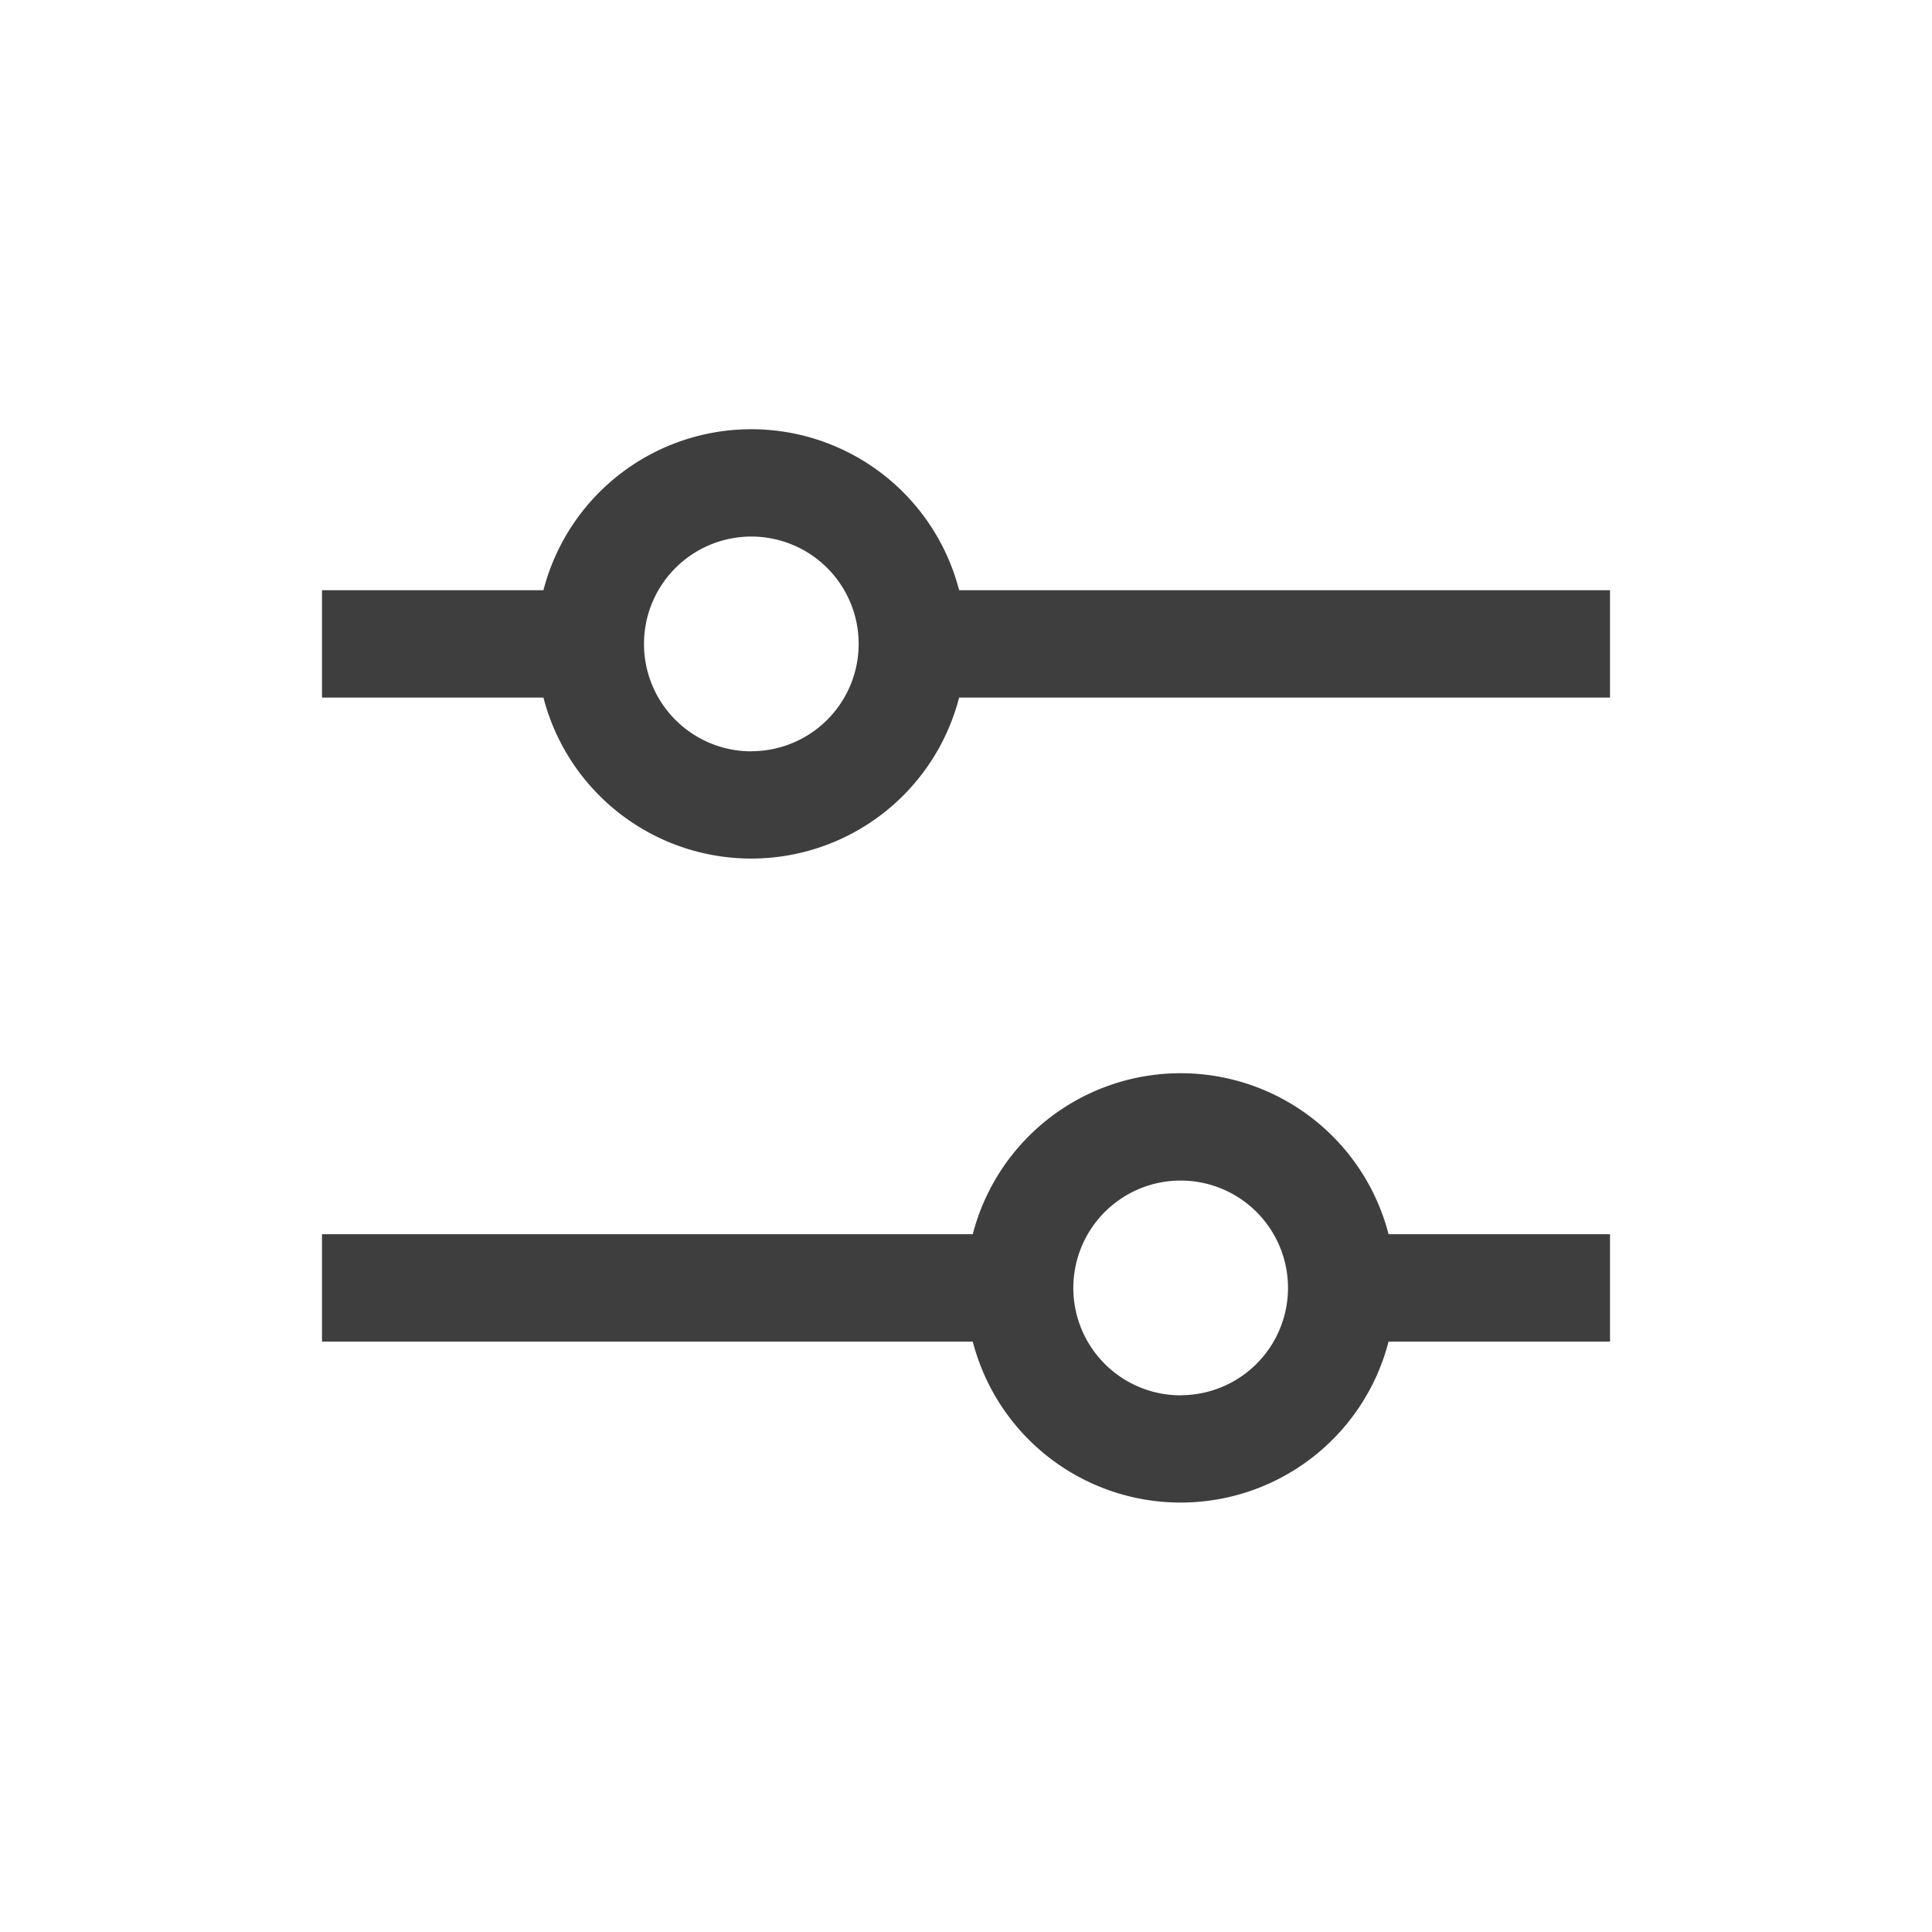 <svg xmlns="http://www.w3.org/2000/svg" width="18" height="18" viewBox="0 0 18 18">
  <g id="Sort-Filter-Icon" transform="translate(7205 -988)">
    <rect id="Rectangle_53" data-name="Rectangle 53" width="18" height="18" transform="translate(-7205 988)" fill="none"/>
    <g id="Group_29465" data-name="Group 29465" transform="translate(-7204 991.791)">
      <path id="Union_3" data-name="Union 3" d="M-7642,1143.208a2,2,0,0,1,1.936,1.5H-7634v1h-6.064a2,2,0,0,1-1.936,1.5,2,2,0,0,1-1.937-1.5H-7646v-1h2.063A2,2,0,0,1-7642,1143.208Zm0,3a1,1,0,0,0,1-1,1,1,0,0,0-1-1,1,1,0,0,0-1,1A1,1,0,0,0-7642,1146.209Z" transform="translate(7648 -1143)" fill="#3e3e3e"/>
      <path id="Union_4" data-name="Union 4" d="M-7638,1143.208a2,2,0,0,1,1.937,1.5H-7634v1h-2.063a2,2,0,0,1-1.937,1.5,2,2,0,0,1-1.937-1.5H-7646v-1h6.063A2,2,0,0,1-7638,1143.208Zm0,3a1,1,0,0,0,1-1,1,1,0,0,0-1-1,1,1,0,0,0-1,1A1,1,0,0,0-7638,1146.209Z" transform="translate(7648 -1137)" fill="#3e3e3e"/>
    </g>
  </g>
</svg>

